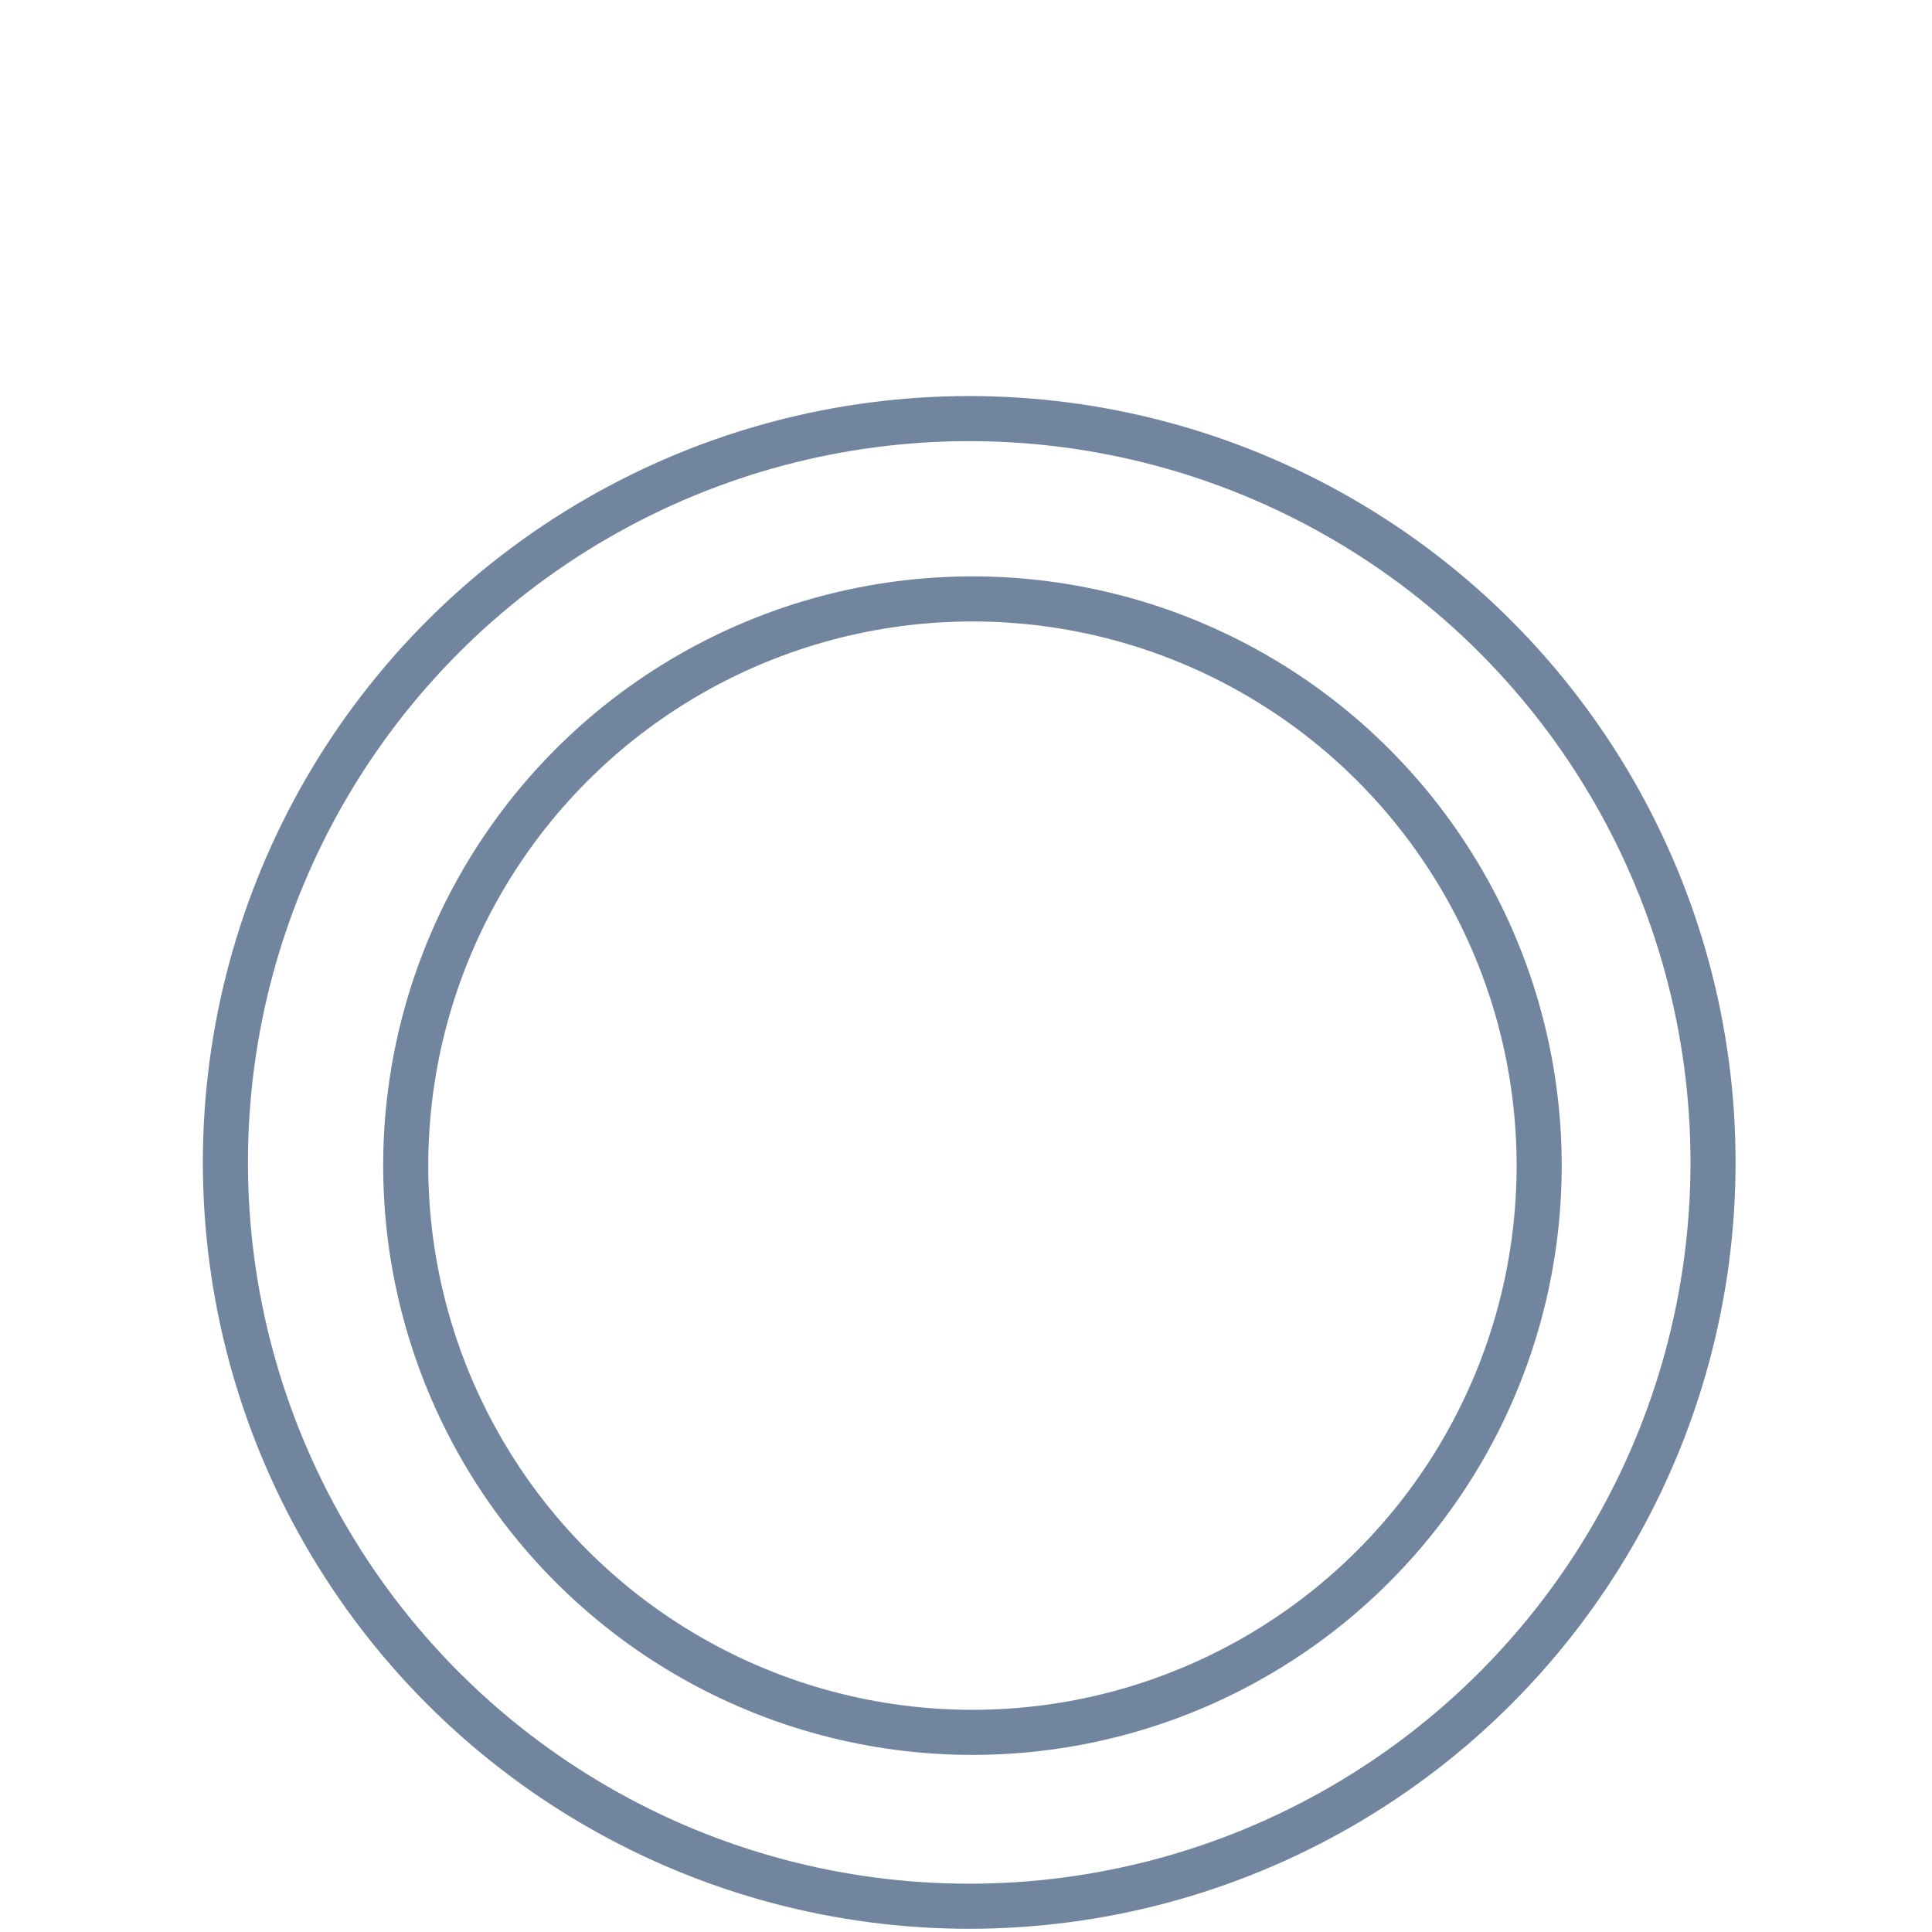 <?xml version="1.0" encoding="UTF-8"?> <svg xmlns="http://www.w3.org/2000/svg" width="300" height="300" viewBox="0 0 300 300" fill="none"><circle cx="150.5" cy="180.5" r="115.5" stroke="#72859F" stroke-width="7"></circle><circle cx="151" cy="181" r="88" stroke="#72859F" stroke-width="7"></circle></svg> 